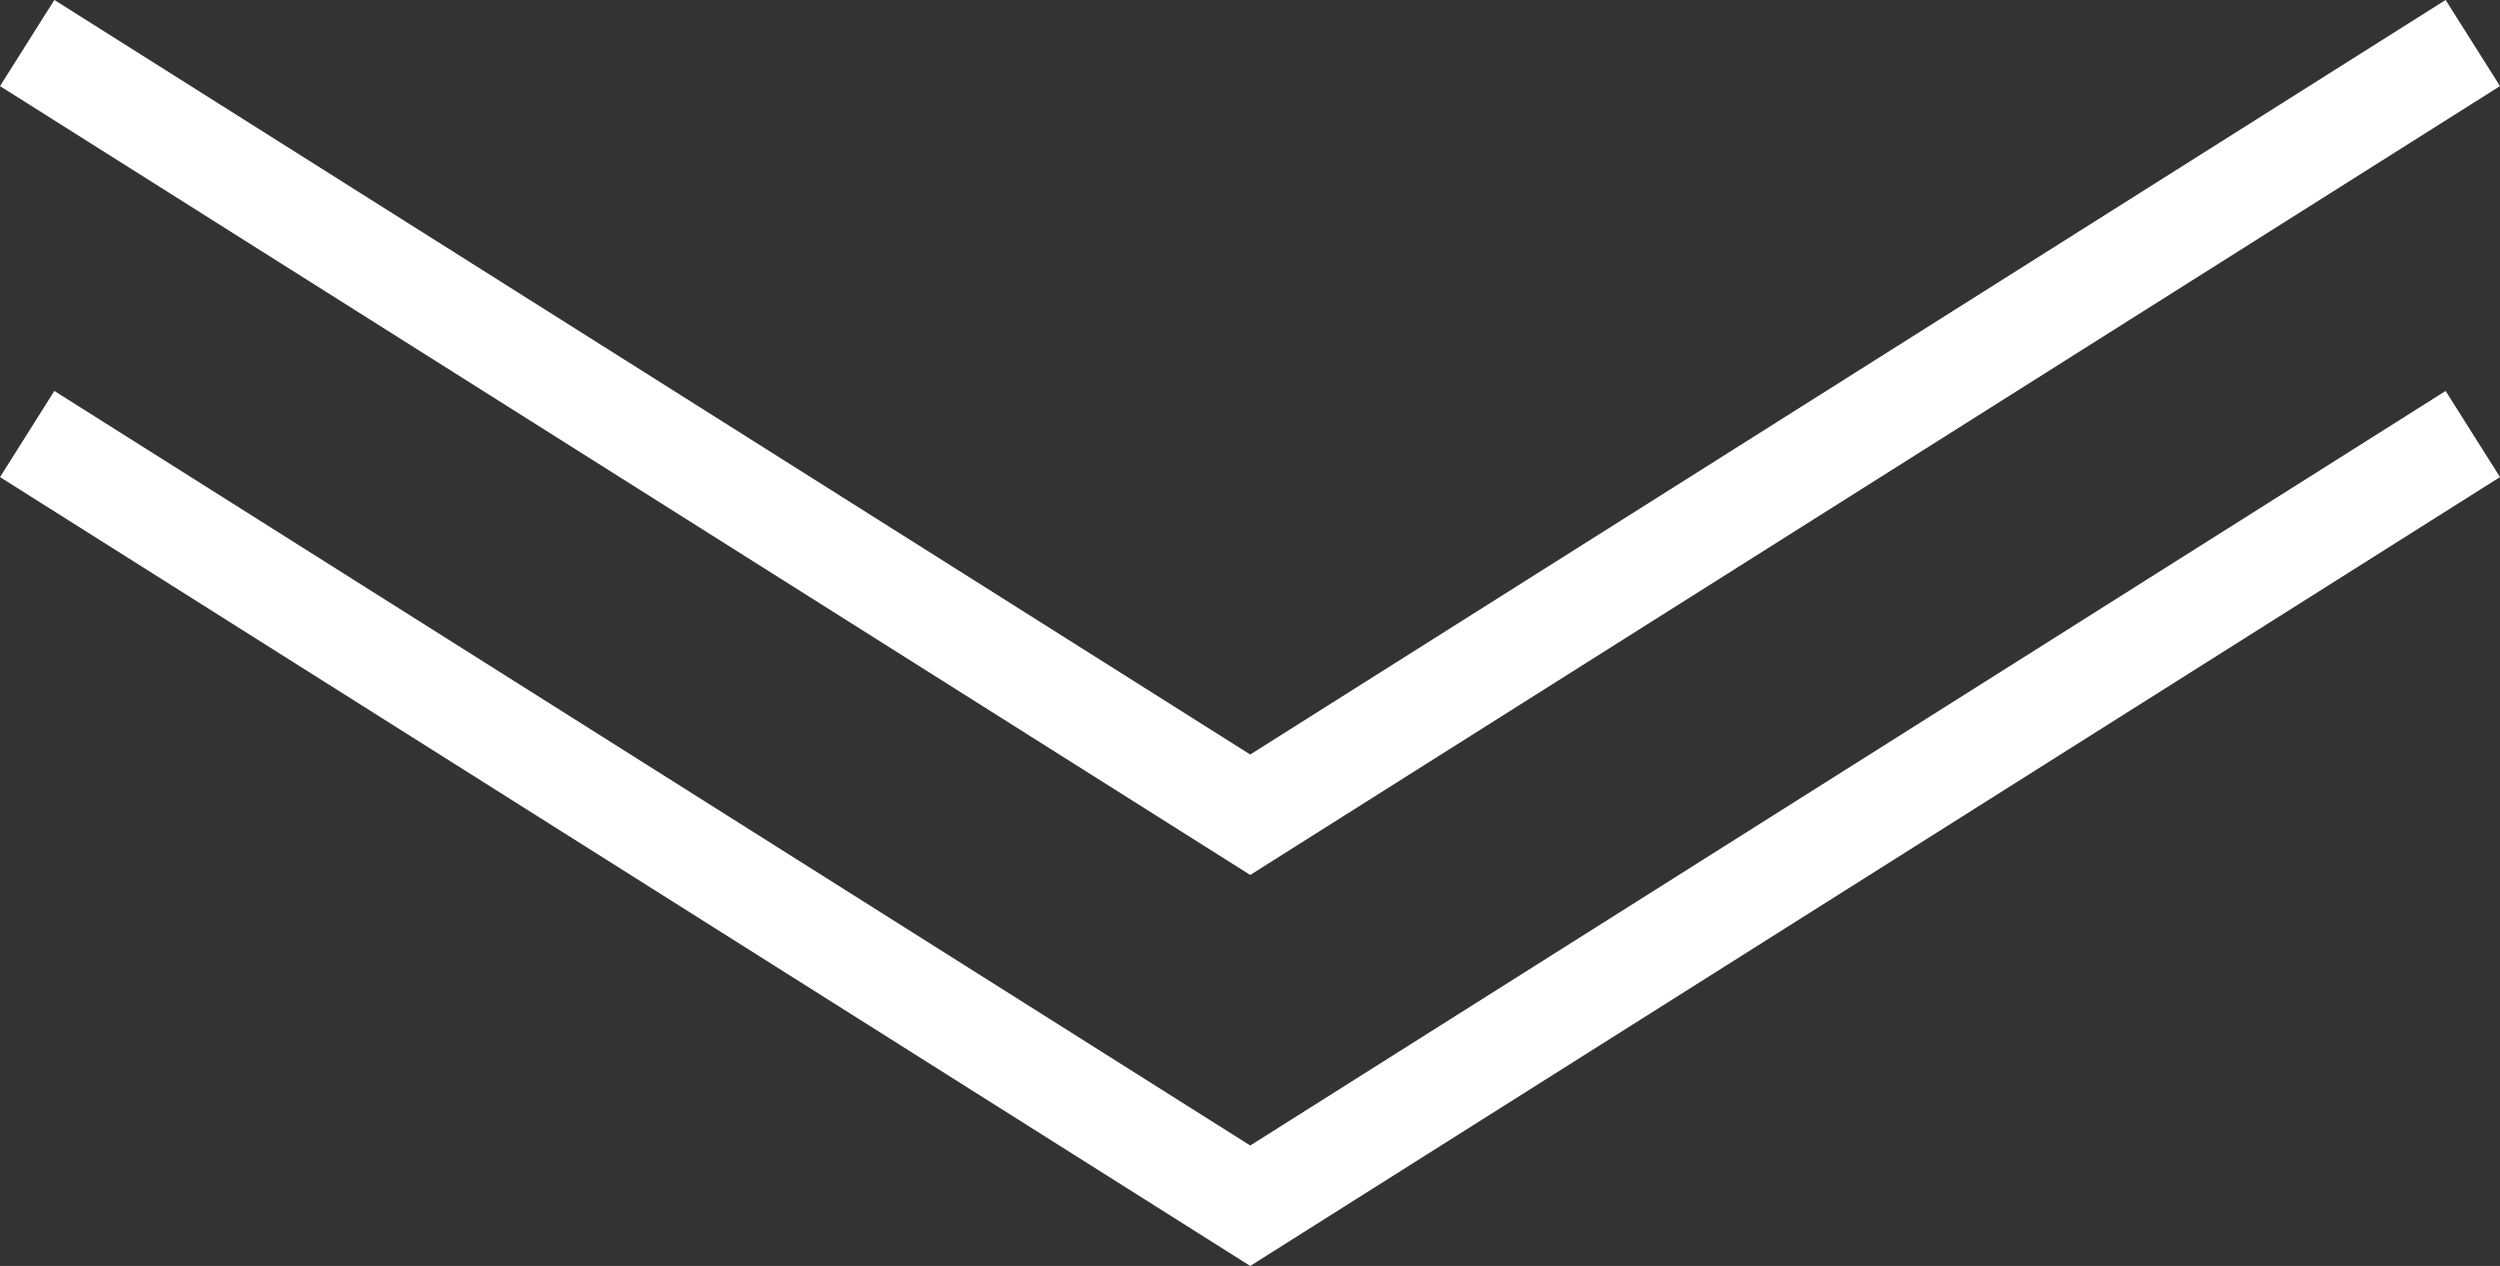 <svg xmlns="http://www.w3.org/2000/svg" width="49.093" height="24.86" viewBox="0 0 49.093 24.86">
  <rect x="0" y="0" width="49.093" height="24.86" fill="#333333" stroke="none"/>
  <g id="グループ_1623" data-name="グループ 1623" transform="translate(-528.466 -711.496)">
    <g id="グループ_1622" data-name="グループ 1622" transform="translate(529 712.341)">
      <path id="パス_974" data-name="パス 974" d="M267.708-527.5,243.7-512.346,219.683-527.5" transform="translate(-219.683 535.178)" fill="none" stroke="#fff" stroke-miterlimit="10" stroke-width="2"/>
      <path id="パス_975" data-name="パス 975" d="M267.708-553.5,243.7-538.346,219.683-553.5" transform="translate(-219.683 553.5)" fill="none" stroke="#fff" stroke-miterlimit="10" stroke-width="2"/>
    </g>
  </g>
</svg>

